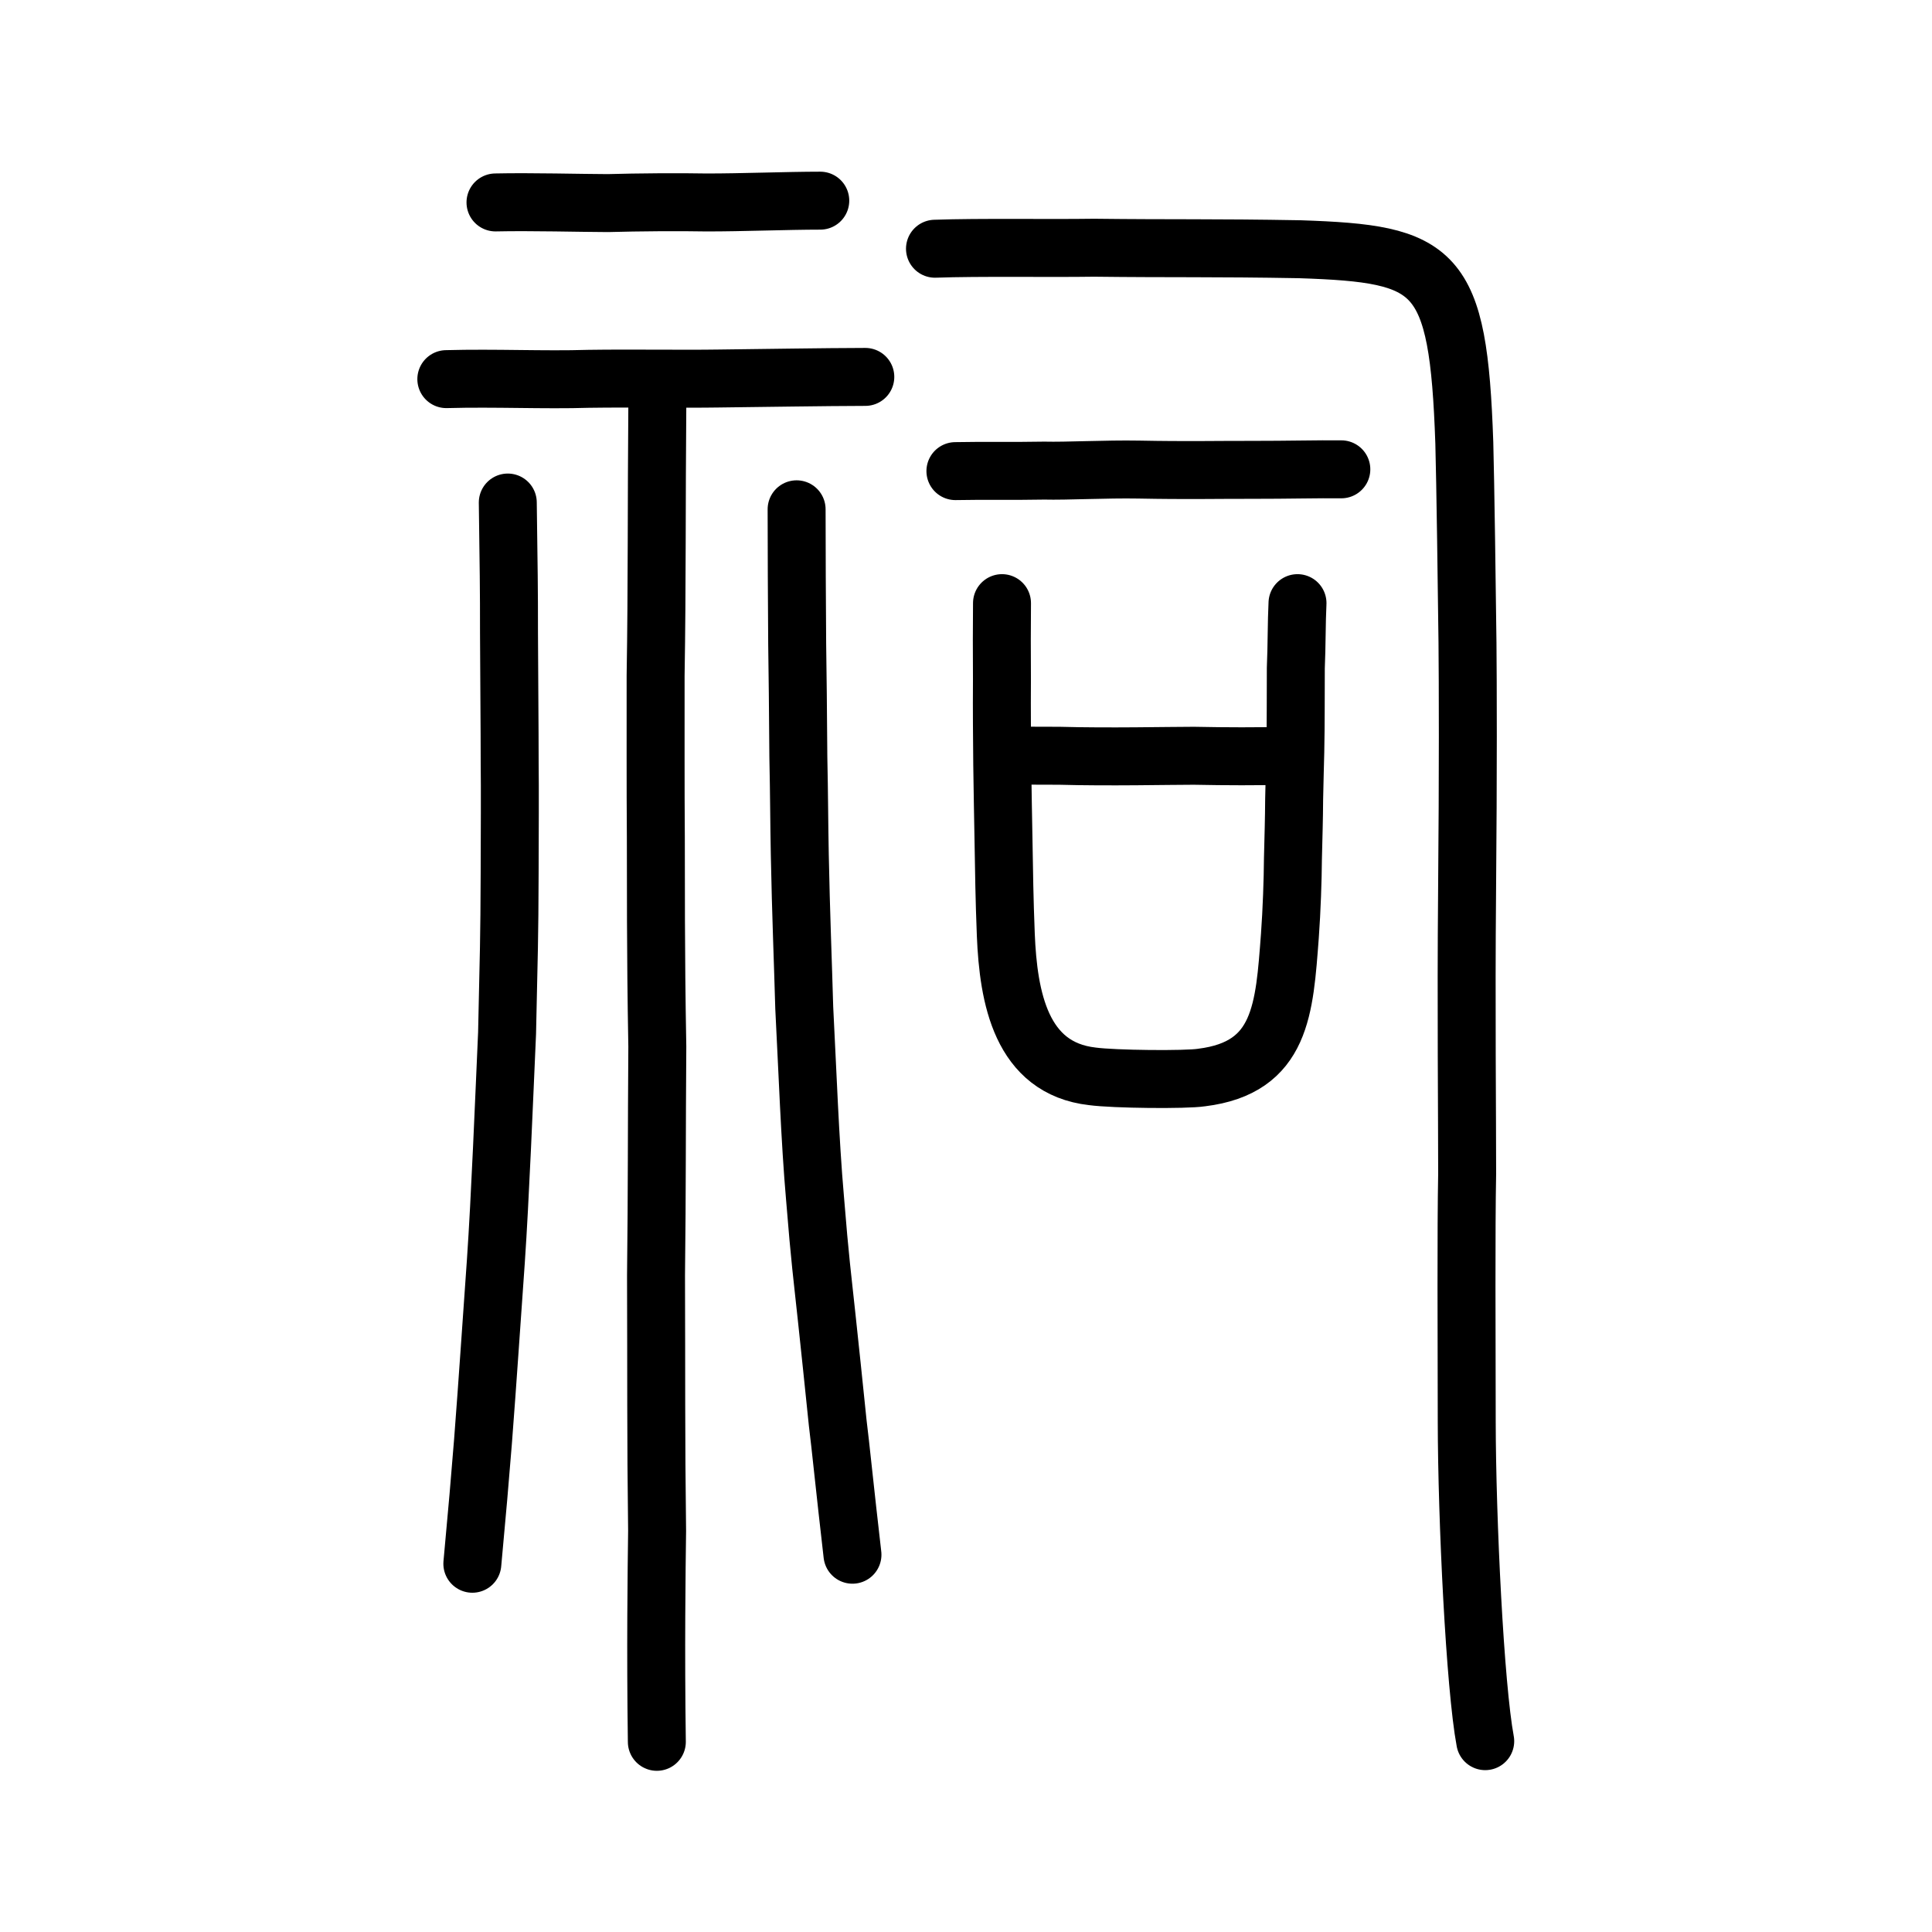 <?xml version="1.0" encoding="UTF-8" standalone="no"?>
<!-- Created with Inkscape (http://www.inkscape.org/) -->

<svg
   xmlns:dc="http://purl.org/dc/elements/1.1/"
   xmlns:cc="http://creativecommons.org/ns#"
   xmlns:rdf="http://www.w3.org/1999/02/22-rdf-syntax-ns#"
   xmlns:svg="http://www.w3.org/2000/svg"
   xmlns="http://www.w3.org/2000/svg"
   xmlns:sodipodi="http://sodipodi.sourceforge.net/DTD/sodipodi-0.dtd"
   xmlns:inkscape="http://www.inkscape.org/namespaces/inkscape"
   width="200px"
   height="200px"
   viewBox="0 0 200 200"
   version="1.1"
   id="SVGRoot"
   inkscape:version="0.92.3 (2405546, 2018-03-11)"
   sodipodi:docname="7960ss.svg">
  <sodipodi:namedview
     id="base"
     pagecolor="#ffffff"
     bordercolor="#666666"
     borderopacity="1.0"
     inkscape:pageopacity="0.0"
     inkscape:pageshadow="2"
     inkscape:zoom="2.0000001"
     inkscape:cx="147.69815"
     inkscape:cy="63.838105"
     inkscape:document-units="px"
     inkscape:current-layer="layer1"
     showgrid="true"
     inkscape:window-width="1080"
     inkscape:window-height="699"
     inkscape:window-x="853"
     inkscape:window-y="125"
     inkscape:window-maximized="0"
     inkscape:snap-global="false">
    <inkscape:grid
       type="xygrid"
       id="grid7349" />
  </sodipodi:namedview>
  <defs
     id="defs6787" />
  <g
     id="layer1"
     inkscape:groupmode="layer"
     inkscape:label="レイヤー 1">
    <path
       style="opacity:1;vector-effect:none;fill:none;fill-opacity:1;stroke:#000000;stroke-width:6;stroke-linecap:round;stroke-linejoin:round;stroke-miterlimit:4;stroke-dasharray:none;stroke-dashoffset:0;stroke-opacity:1"
       d="m 52.566,52.022 c 0.091,6.803 0.131,8.953 0.125,13.467 0.004,2.544 0.075,10.494 0.07,13.485 0.036,2.463 0.008,7.588 -0.003,11.462 -0.023,6.824 -0.082,8.1 -0.266,16.513 -0.31,6.971 -0.714,17.109 -1.161,23.618 -0.472,6.563 -0.81,11.866 -1.332,18.657 -0.274,3.464 -0.629,7.596 -1.102,12.655"
       id="path823"
       inkscape:connector-curvature="0"
       sodipodi:nodetypes="cccccccc" />
    <path
       style="opacity:1;vector-effect:none;fill:none;fill-opacity:1;stroke:#000000;stroke-width:6;stroke-linecap:round;stroke-linejoin:round;stroke-miterlimit:4;stroke-dasharray:none;stroke-dashoffset:0;stroke-opacity:1"
       d="m 88.247,160.944 c -0.778,-6.711 -1.243,-11.412 -1.527,-13.645 -0.411,-3.962 -0.813,-7.908 -1.141,-10.908 -0.467,-4.399 -0.681,-5.794 -1.211,-12.376 -0.517,-5.834 -0.785,-13.369 -1.113,-19.694 -0.13,-4.668 -0.342,-9.746 -0.461,-15.856 -0.07,-3.549 -0.062,-6.082 -0.149,-10.059 -0.047,-5.835 -0.061,-7.767 -0.121,-11.763 -0.038,-5.55 -0.051,-8.569 -0.059,-13.92"
       id="path825"
       inkscape:connector-curvature="0"
       sodipodi:nodetypes="ccccccccc" />
    <path
       style="fill:none;stroke:#000000;stroke-width:6;stroke-linecap:round;stroke-linejoin:round;stroke-miterlimit:4;stroke-dasharray:none;stroke-opacity:1"
       d="m 46.204,39.247 c 5.121,-0.139 10.069,0.113 14.734,-0.032 4.541,-0.065 9.75,0.027 13.434,-0.031 4.871,-0.054 10.793,-0.157 15.204,-0.167"
       id="path4568"
       inkscape:connector-curvature="0"
       sodipodi:nodetypes="cccc"
       inkscape:transform-center-x="1.9568847"
       inkscape:transform-center-y="-2.0039947" />
    <path
       style="opacity:1;vector-effect:none;fill:none;fill-opacity:1;stroke:#000000;stroke-width:6;stroke-linecap:round;stroke-linejoin:round;stroke-miterlimit:4;stroke-dasharray:none;stroke-dashoffset:0;stroke-opacity:1"
       d="m 68.049,41.405 c -0.093,10.838 -0.024,19.221 -0.18,28.52 0.006,5.248 -0.017,11.639 0.023,16.73 0.021,4.696 -0.035,11.334 0.153,21.684 -0.068,9.04 -0.024,14.389 -0.134,23.684 0.038,10.591 -0.017,16.451 0.112,26.453 -0.054,4.125 -0.162,12.223 -0.027,21.837"
       id="path823-8"
       inkscape:connector-curvature="0"
       sodipodi:nodetypes="ccccccc" />
    <path
       style="fill:none;stroke:#000000;stroke-width:6;stroke-linecap:round;stroke-linejoin:round;stroke-miterlimit:4;stroke-dasharray:none;stroke-opacity:1"
       d="m 51.293,20.956 c 3.703,-0.081 8.893,0.062 11.631,0.068 3.143,-0.089 7.378,-0.119 10.206,-0.065 3.607,0.006 8.357,-0.186 11.784,-0.187"
       id="path4568-4"
       inkscape:connector-curvature="0"
       sodipodi:nodetypes="cccc"
       inkscape:transform-center-x="1.5459504"
       inkscape:transform-center-y="-2.8188247" />
    <path
       style="opacity:1;vector-effect:none;fill:none;fill-opacity:1;stroke:#000000;stroke-width:6;stroke-linecap:round;stroke-linejoin:round;stroke-miterlimit:4;stroke-dasharray:none;stroke-dashoffset:0;stroke-opacity:1"
       d="m 153.75,180.244 c -1.06,-5.652 -1.899,-22.924 -1.914,-33.097 -0.013,-8.747 -0.067,-20.091 0.043,-25.617 0.005,-5.591 -0.115,-17.638 -0.009,-28.997 0.116,-12.932 0.081,-21.934 0.044,-25.983 -0.051,-4.665 -0.226,-17.134 -0.329,-20.702 -0.625,-18.153 -2.826,-19.571 -17.016,-20.048 -8.989,-0.161 -13.281,-0.06 -21.305,-0.156 -4.834,0.071 -11.835,-0.06 -16.475,0.104"
       id="path6087-1-98"
       inkscape:connector-curvature="0"
       sodipodi:nodetypes="ccccccccc" />
    <path
       style="opacity:1;vector-effect:none;fill:none;fill-opacity:1;stroke:#000000;stroke-width:6;stroke-linecap:round;stroke-linejoin:round;stroke-miterlimit:4;stroke-dasharray:none;stroke-dashoffset:0;stroke-opacity:1"
       d="m 98.904,48.769 c 2.997,-0.059 6.202,0.007 9.199,-0.052 2.289,0.059 6.389,-0.167 9.773,-0.107 5.105,0.101 8.199,0.018 11.707,0.028 3.652,0.005 6.921,-0.082 9.271,-0.054"
       id="path834-9"
       inkscape:connector-curvature="0"
       sodipodi:nodetypes="ccccc" />
    <path
       id="path836-1"
       d="m 103.727,62.437 c -0.017,2.686 -0.031,4.877 -0.006,7.846 -0.023,3.605 0.007,5.938 0.031,8.907 0.027,2.686 0.097,5.443 0.127,7.564 0.064,3.676 0.092,6.221 0.243,10.038 0.266,6.433 1.56,13.796 8.965,14.632 2.251,0.303 9.663,0.378 11.301,0.121 8.296,-1.024 8.569,-7.119 9.142,-14.683 0.192,-2.615 0.3,-5.867 0.313,-7.917 0.06,-2.545 0.113,-4.029 0.127,-6.221 0.057,-2.05 0.065,-3.322 0.118,-4.877 0.063,-3.04 0.038,-6.008 0.055,-8.695 0.102,-2.333 0.074,-4.736 0.174,-6.715"
       style="fill:none;stroke:#000000;stroke-width:6;stroke-linecap:round;stroke-linejoin:round;stroke-miterlimit:4;stroke-dasharray:none;stroke-opacity:1"
       inkscape:connector-curvature="0"
       sodipodi:nodetypes="ccccccccccccc" />
    <path
       id="path838-3"
       d="m 104.289,78.166 c 1.837,0.071 2.8,0.071 5.381,0.071 5.078,0.143 11.379,6.8e-5 13.919,0 3.544,0.071 6.3,0.071 10.063,0"
       style="fill:none;stroke:#000000;stroke-width:6;stroke-linecap:round;stroke-linejoin:round;stroke-miterlimit:4;stroke-dasharray:none;stroke-opacity:1"
       inkscape:connector-curvature="0"
       sodipodi:nodetypes="cccc" />
  </g>
</svg>
